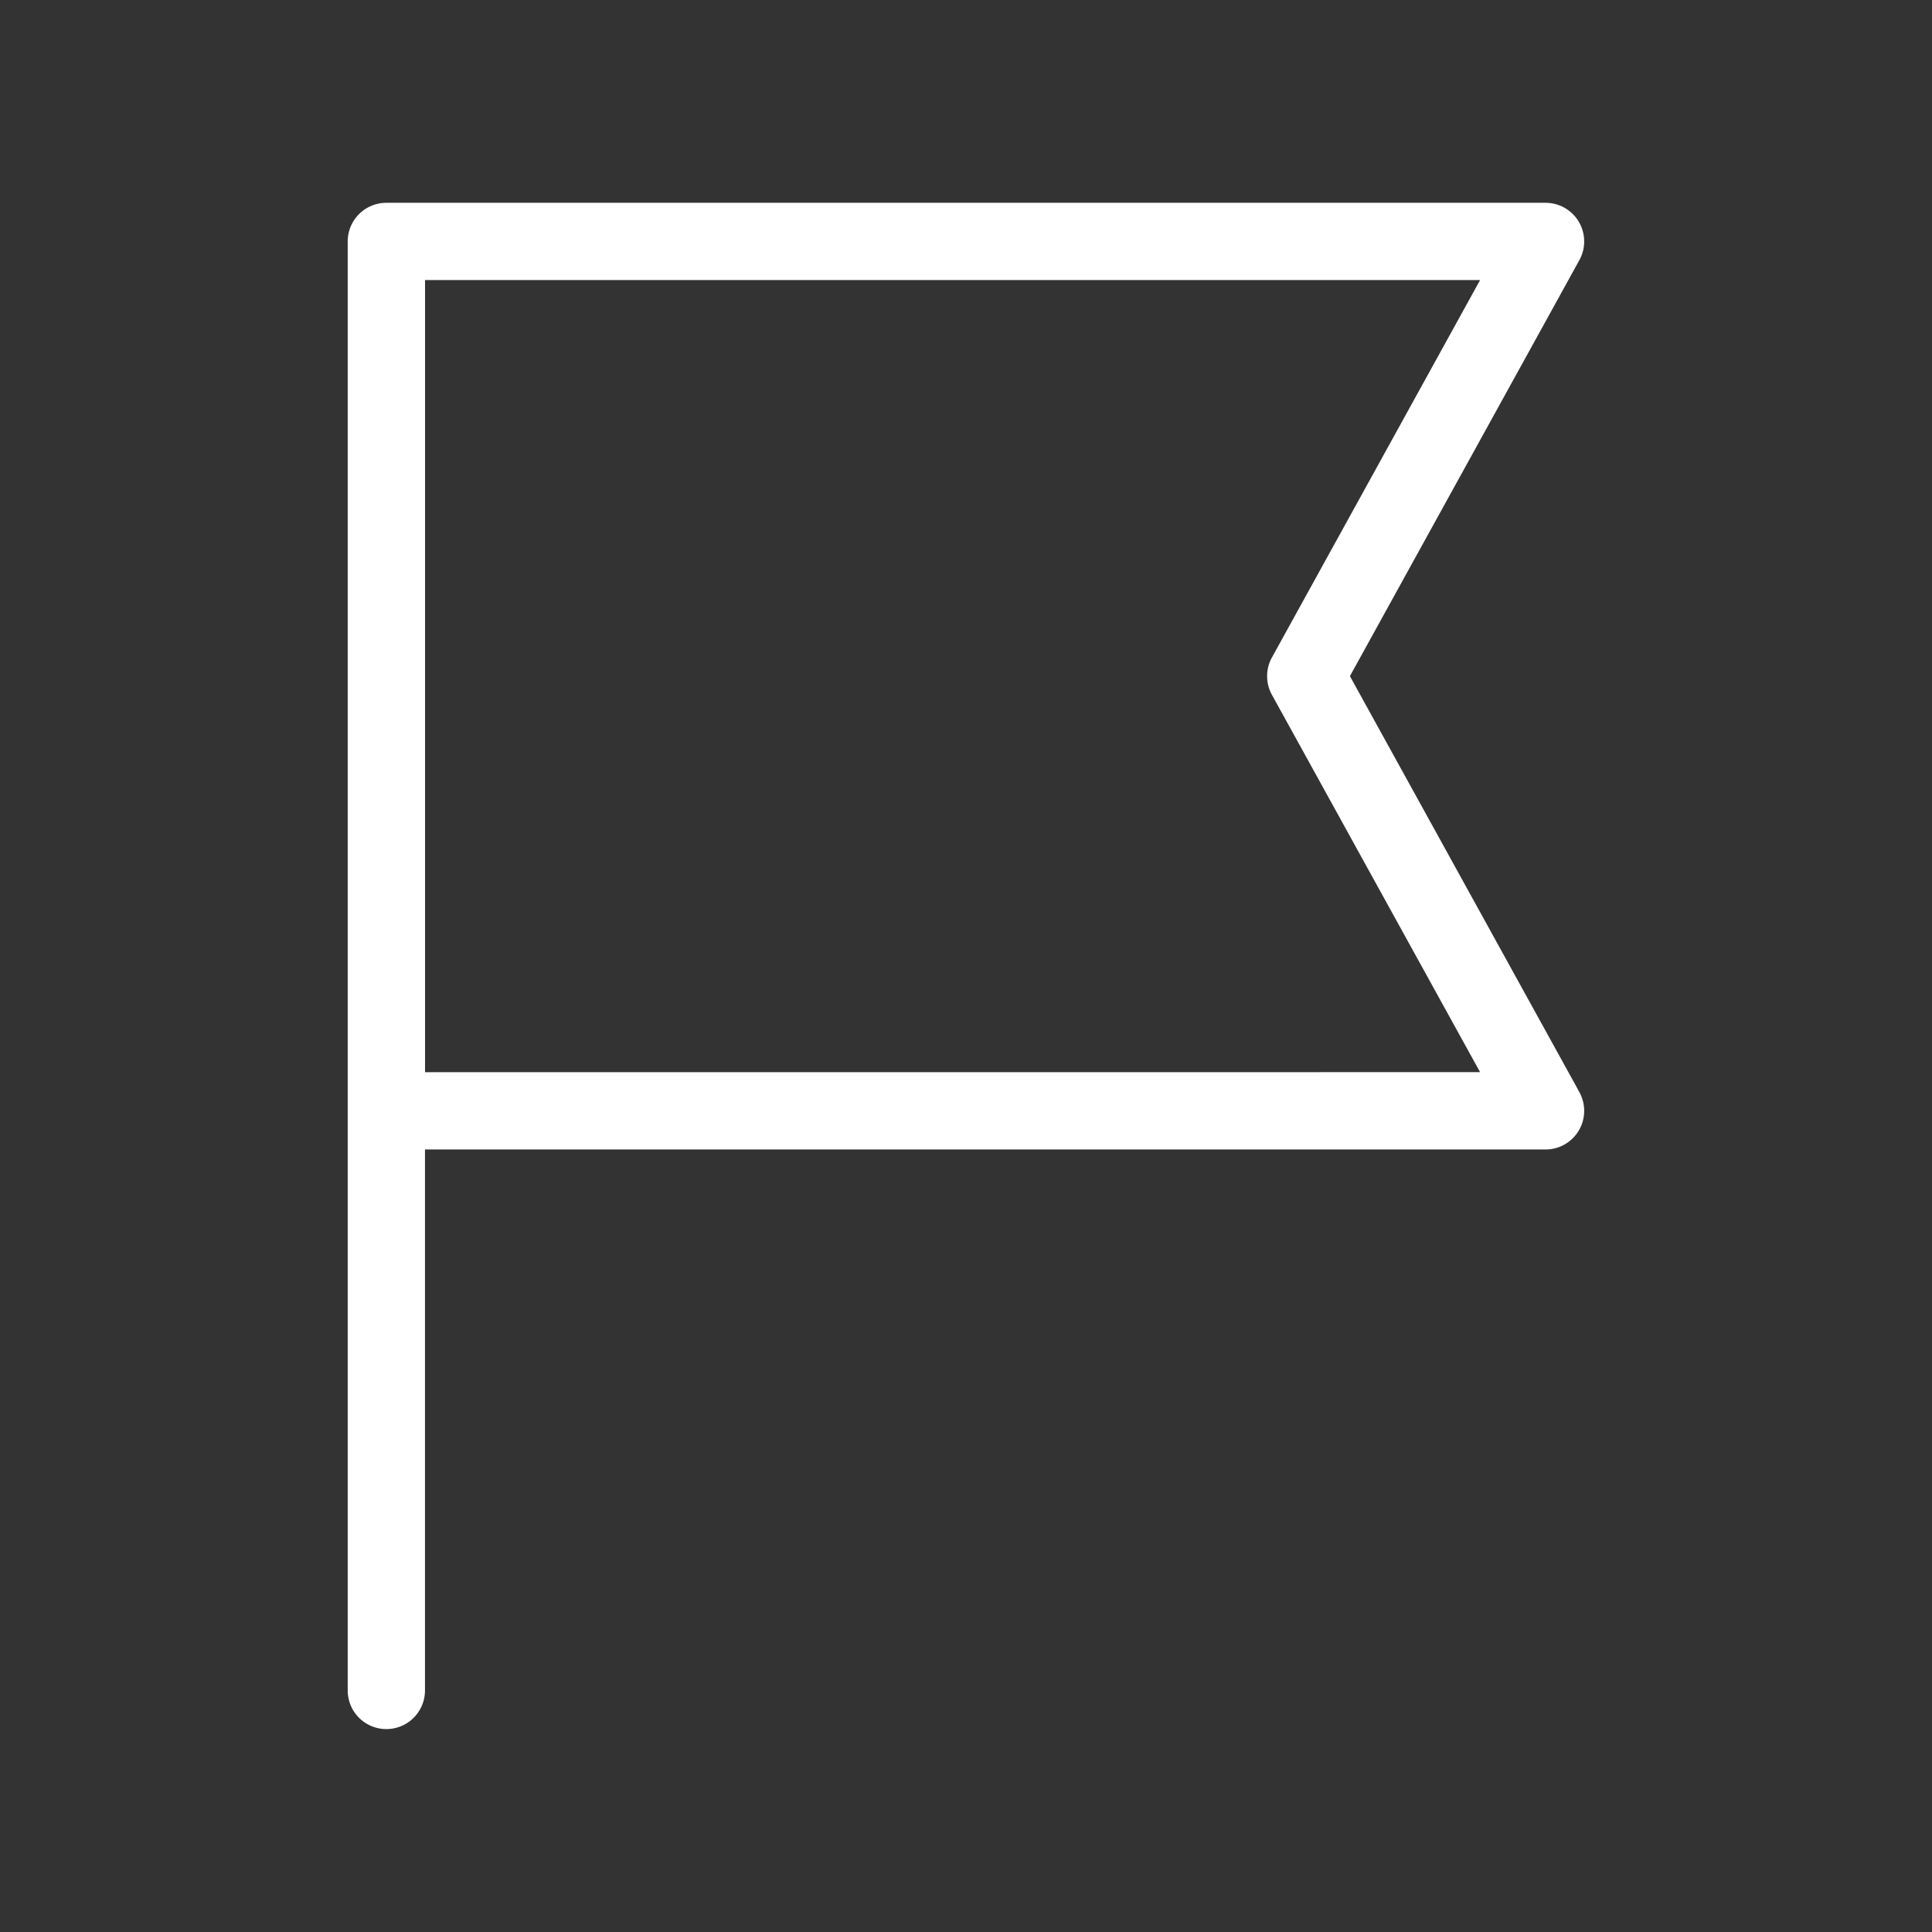 <svg xmlns="http://www.w3.org/2000/svg" width="35" height="35" viewBox="0 0 35 35">
  <rect x="0" y="0" width="35" height="35" fill="#333333" stroke="none"/>
  <g id="td-icons-outline-lenguage" transform="translate(0 0)">
    <rect id="Rectángulo_1780" data-name="Rectángulo 1780" width="35" height="35" transform="translate(0 0)" fill="none"/>
    <path id="Trazado_2656" data-name="Trazado 2656" d="M1170.325,925.429l-4.158-7.537,4.157-7.537a.7.7,0,0,0-.613-1.038h-21a.7.7,0,0,0-.7.7v26.25a.7.7,0,1,0,1.4,0v-9.8h20.3a.7.7,0,0,0,.613-1.038Zm-20.913-.362v-14.35h19.113l-3.771,6.837a.7.7,0,0,0,0,.676l3.771,6.836Z" transform="translate(-1141.712 -905.643)" fill="#fff"/>
  </g>
</svg>
